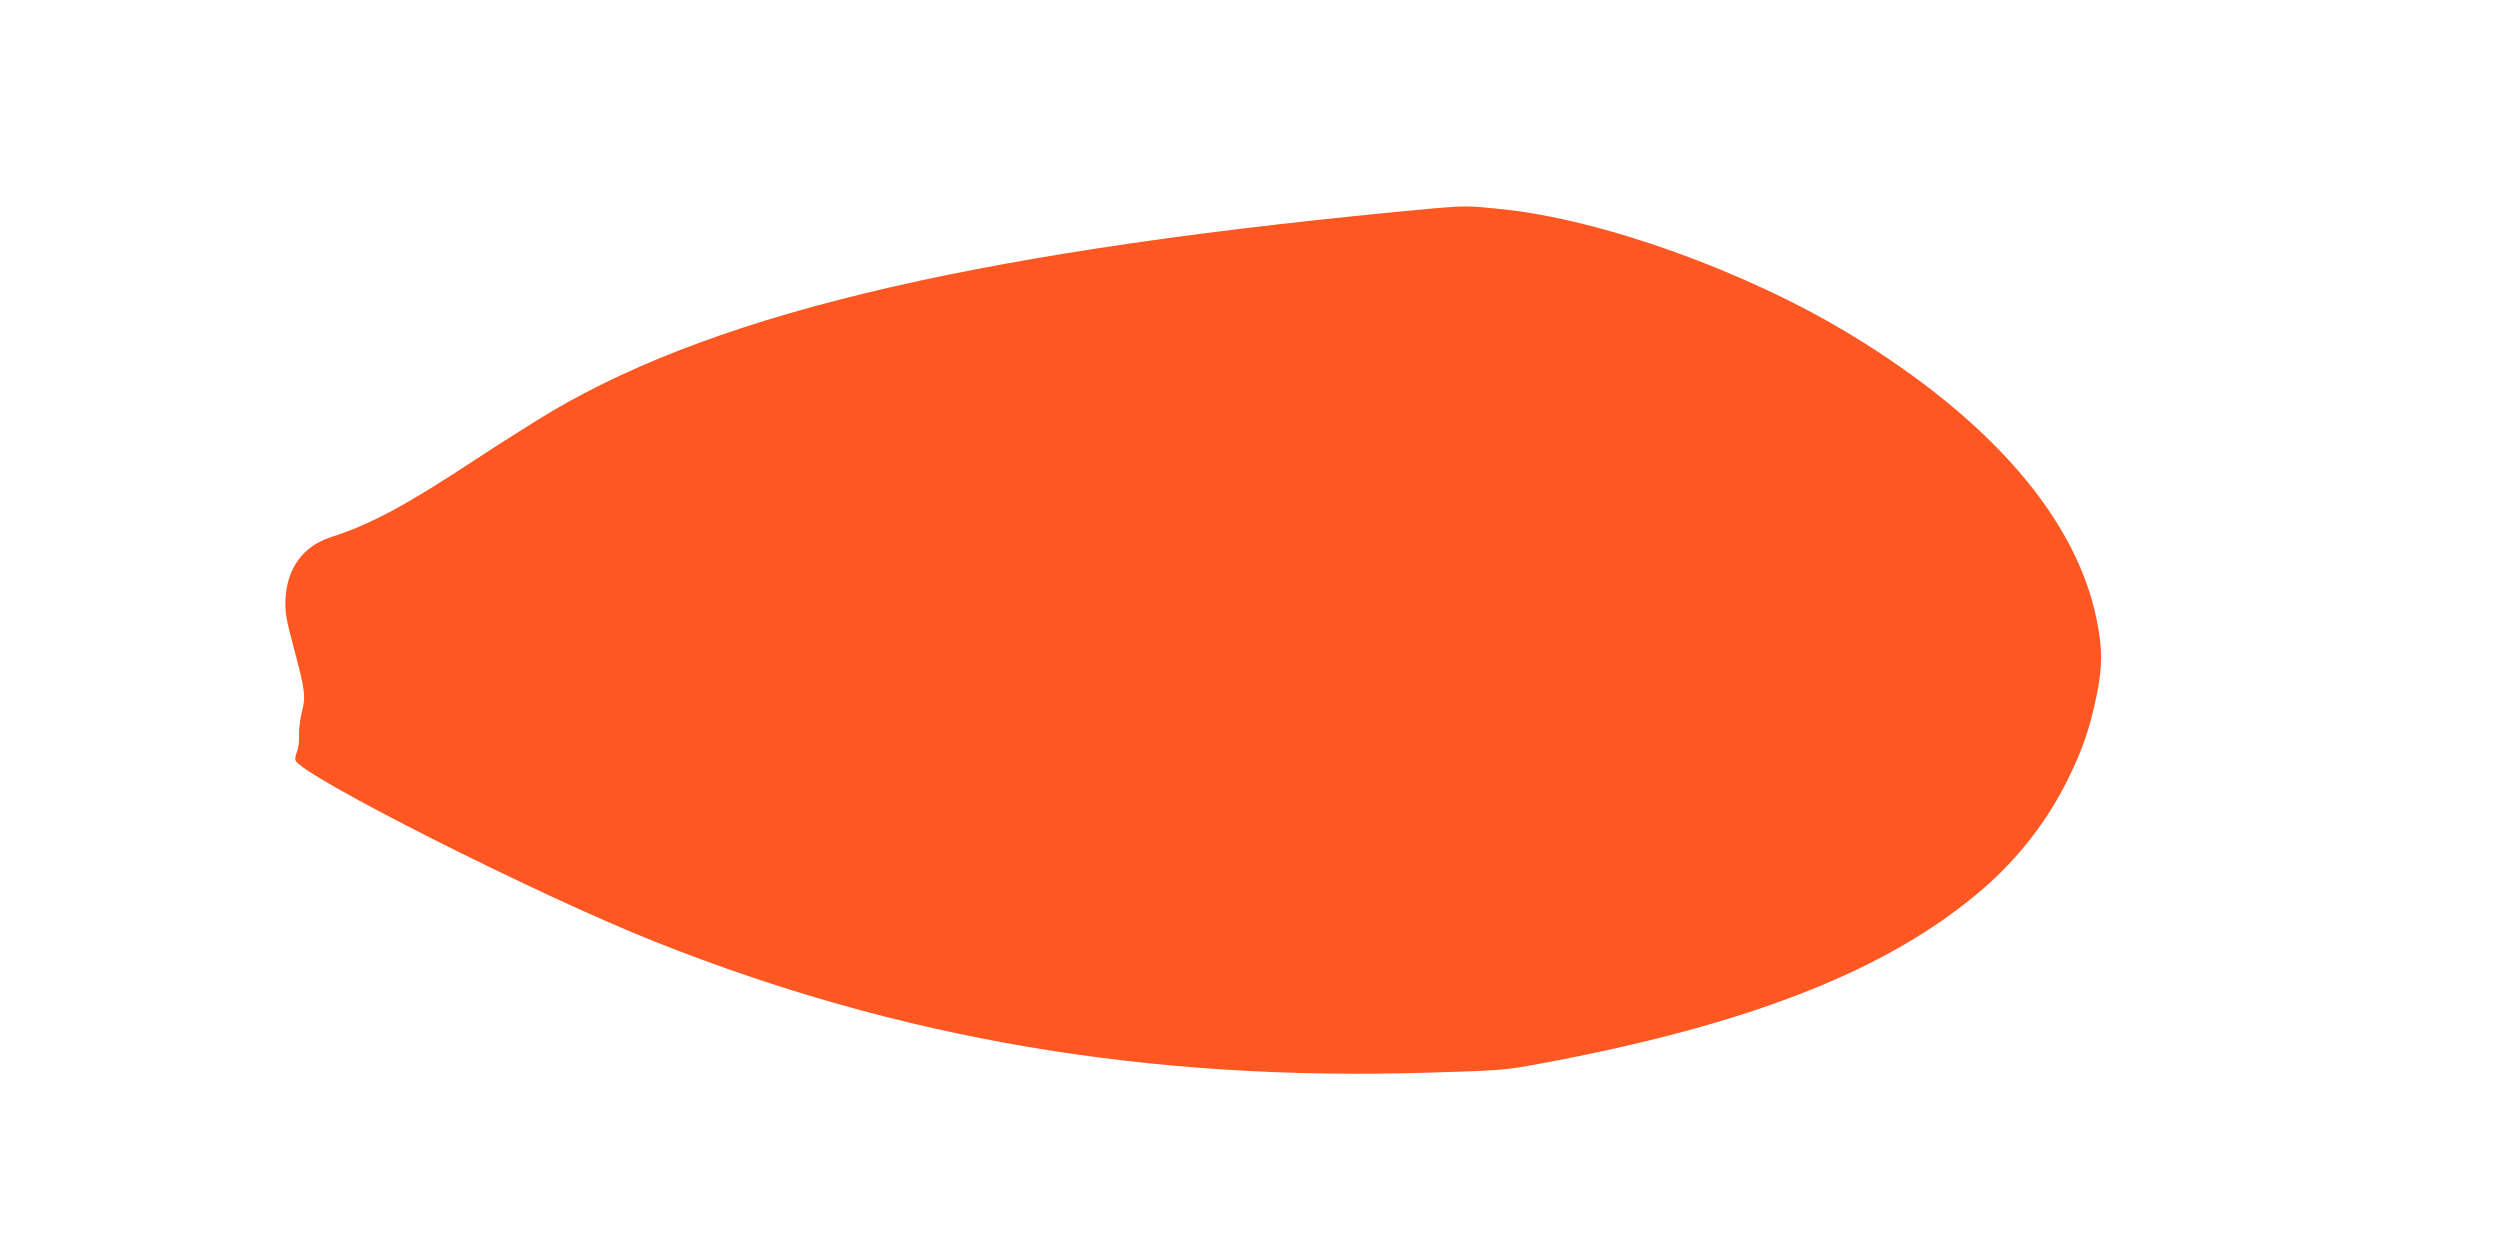 <?xml version="1.0" standalone="no"?>
<!DOCTYPE svg PUBLIC "-//W3C//DTD SVG 20010904//EN"
 "http://www.w3.org/TR/2001/REC-SVG-20010904/DTD/svg10.dtd">
<svg version="1.0" xmlns="http://www.w3.org/2000/svg"
 width="1280pt" height="640pt" viewBox="0 0 1280 640"
 preserveAspectRatio="xMidYMid meet">
<g transform="translate(0,640) scale(0.1,-0.1)"
fill="#ff5722" stroke="none">
<path d="M7350 5334 c-2287 -210 -3645 -522 -4525 -1040 -71 -42 -247 -153
-389 -246 -361 -238 -541 -334 -744 -399 -139 -45 -223 -159 -230 -315 -3 -71
2 -101 42 -250 58 -219 62 -247 42 -328 -10 -37 -16 -91 -15 -120 1 -30 -3
-68 -10 -85 -8 -17 -11 -37 -8 -44 30 -79 1238 -689 1837 -927 1255 -500 2526
-716 3962 -672 371 11 389 12 573 46 1073 199 1783 479 2262 890 187 161 337
354 443 571 73 147 111 260 146 430 29 144 29 233 -1 382 -104 518 -545 1027
-1265 1463 -534 323 -1267 586 -1780 639 -173 18 -189 18 -340 5z"/>
</g>
</svg>
